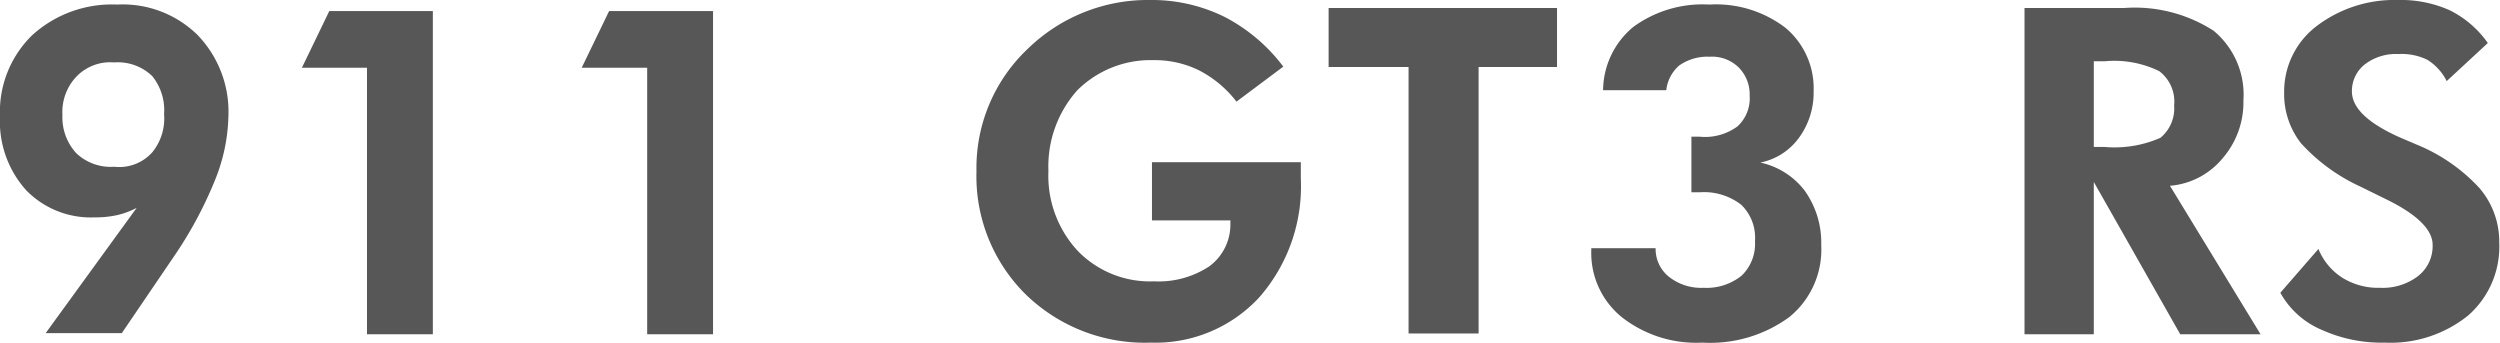 <?xml version="1.0" encoding="UTF-8"?> <svg xmlns="http://www.w3.org/2000/svg" viewBox="0 0 65.67 9.01"><defs><style>.cls-1{fill:#585757;}</style></defs><g id="レイヤー_2" data-name="レイヤー 2"><g id="レイヤー_1-2" data-name="レイヤー 1"><path class="cls-1" d="M3.59,5.46a2.11,2.11,0,0,1-.51.19,2.64,2.64,0,0,1-.6.06A2.37,2.37,0,0,1,.69,5,2.7,2.7,0,0,1,0,3.06,2.81,2.81,0,0,1,.84.93,3.11,3.11,0,0,1,3.08.12a2.8,2.8,0,0,1,2.11.8A2.9,2.9,0,0,1,6,3.05a4.72,4.72,0,0,1-.36,1.7,10.56,10.56,0,0,1-1.08,2l-1.36,2h-2ZM4.31,3A1.42,1.42,0,0,0,4,2a1.3,1.3,0,0,0-1-.36,1.23,1.23,0,0,0-1,.38,1.35,1.35,0,0,0-.36,1,1.39,1.39,0,0,0,.36,1,1.31,1.31,0,0,0,1,.36A1.16,1.16,0,0,0,4,4,1.4,1.4,0,0,0,4.31,3Z"></path><path class="cls-1" d="M9.64,8.78v-7H7.93L8.65.29h2.72V8.78Z"></path><path class="cls-1" d="M17,8.78v-7H15.28L16,.29h2.73V8.78Z"></path><path class="cls-1" d="M30.26,4.26h3.91s0,.11,0,.16v.27a4.42,4.42,0,0,1-1.1,3.13A3.71,3.71,0,0,1,30.23,9a4.49,4.49,0,0,1-3.29-1.27A4.36,4.36,0,0,1,25.65,4.5,4.3,4.3,0,0,1,27,1.28,4.52,4.52,0,0,1,30.23,0a4.31,4.31,0,0,1,1.93.44,4.55,4.55,0,0,1,1.55,1.31l-1.23.92a2.93,2.93,0,0,0-1-.83,2.63,2.63,0,0,0-1.18-.26,2.73,2.73,0,0,0-2,.79,3,3,0,0,0-.76,2.12,2.9,2.9,0,0,0,.77,2.1,2.64,2.64,0,0,0,2,.8A2.42,2.42,0,0,0,31.76,7a1.36,1.36,0,0,0,.56-1.11v-.1H30.26Z"></path><path class="cls-1" d="M38.84,1.76v7H37v-7H34.9V.21h6V1.76Z"></path><path class="cls-1" d="M41.8,6.52h1.69v0a.93.93,0,0,0,.35.75,1.36,1.36,0,0,0,.91.29,1.47,1.47,0,0,0,1-.32,1.16,1.16,0,0,0,.35-.91,1.2,1.2,0,0,0-.36-.95,1.59,1.59,0,0,0-1.08-.33h-.23V3.59h.21a1.44,1.44,0,0,0,1-.27,1,1,0,0,0,.32-.81,1,1,0,0,0-.29-.74,1,1,0,0,0-.76-.28,1.29,1.29,0,0,0-.8.23,1,1,0,0,0-.34.65H42.11A2.18,2.18,0,0,1,42.9.71a3.08,3.08,0,0,1,2-.59,3,3,0,0,1,2,.61,2.07,2.07,0,0,1,.74,1.67,2,2,0,0,1-.4,1.24,1.65,1.65,0,0,1-1,.63A2,2,0,0,1,47.4,5a2.35,2.35,0,0,1,.44,1.44A2.28,2.28,0,0,1,47,8.33,3.52,3.52,0,0,1,44.72,9a3.17,3.17,0,0,1-2.12-.67,2.17,2.17,0,0,1-.8-1.75Z"></path><path class="cls-1" d="M59.38,8.78H57.27L55,4.78v4H53.18V.21H55.8a3.82,3.82,0,0,1,2.35.6,2.18,2.18,0,0,1,.78,1.83,2.24,2.24,0,0,1-.54,1.51A2,2,0,0,1,57,4.88ZM55,3.86h.28a3,3,0,0,0,1.47-.24,1,1,0,0,0,.36-.85,1,1,0,0,0-.39-.9,2.68,2.68,0,0,0-1.44-.26H55Z"></path><path class="cls-1" d="M59.9,7.69l1-1.15a1.63,1.63,0,0,0,.62.75,1.78,1.78,0,0,0,1,.27,1.53,1.53,0,0,0,1-.31,1,1,0,0,0,.38-.82c0-.4-.42-.81-1.25-1.21L62,4.9a4.82,4.82,0,0,1-1.56-1.14A2.1,2.1,0,0,1,60,2.43,2.16,2.16,0,0,1,60.86.68,3.38,3.38,0,0,1,63,0a3.13,3.13,0,0,1,1.35.27,2.67,2.67,0,0,1,1,.86l-1.08,1a1.39,1.39,0,0,0-.51-.56A1.54,1.54,0,0,0,63,1.42a1.34,1.34,0,0,0-.88.27.89.89,0,0,0-.34.71c0,.45.45.86,1.33,1.24l.4.17a4.6,4.6,0,0,1,1.62,1.13,2.16,2.16,0,0,1,.52,1.43,2.4,2.4,0,0,1-.82,1.92A3.25,3.25,0,0,1,62.64,9,3.8,3.8,0,0,1,61,8.67,2.23,2.23,0,0,1,59.9,7.69Z"></path></g></g></svg> 